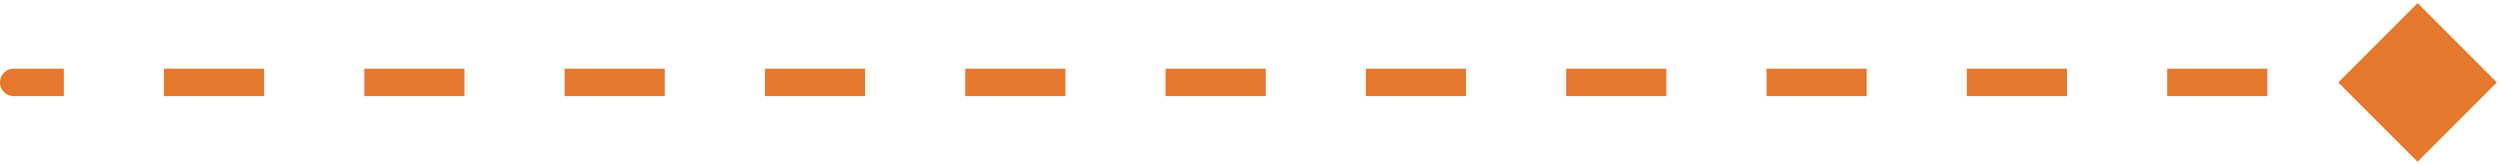 <svg xmlns="http://www.w3.org/2000/svg" width="728" height="48" fill="none"><path fill="#E6782E" d="M4 20a4 4 0 0 0 0 8v-8Zm723.094 4L704 .906 680.906 24 704 47.094 727.094 24ZM4 24v4h14.583v-8H4v4Zm43.75 0v4h29.167v-8H47.75v4Zm58.333 0v4h29.167v-8h-29.167v4Zm58.334 0v4h29.166v-8h-29.166v4Zm58.333 0v4h29.167v-8H222.75v4Zm58.333 0v4h29.167v-8h-29.167v4Zm58.334 0v4h29.166v-8h-29.166v4Zm58.333 0v4h29.167v-8H397.75v4Zm58.333 0v4h29.167v-8h-29.167v4Zm58.334 0v4h29.166v-8h-29.166v4Zm58.333 0v4h29.167v-8H572.75v4Zm58.333 0v4h29.167v-8h-29.167v4Zm58.334 0v4H704v-8h-14.583v4Z"/></svg>